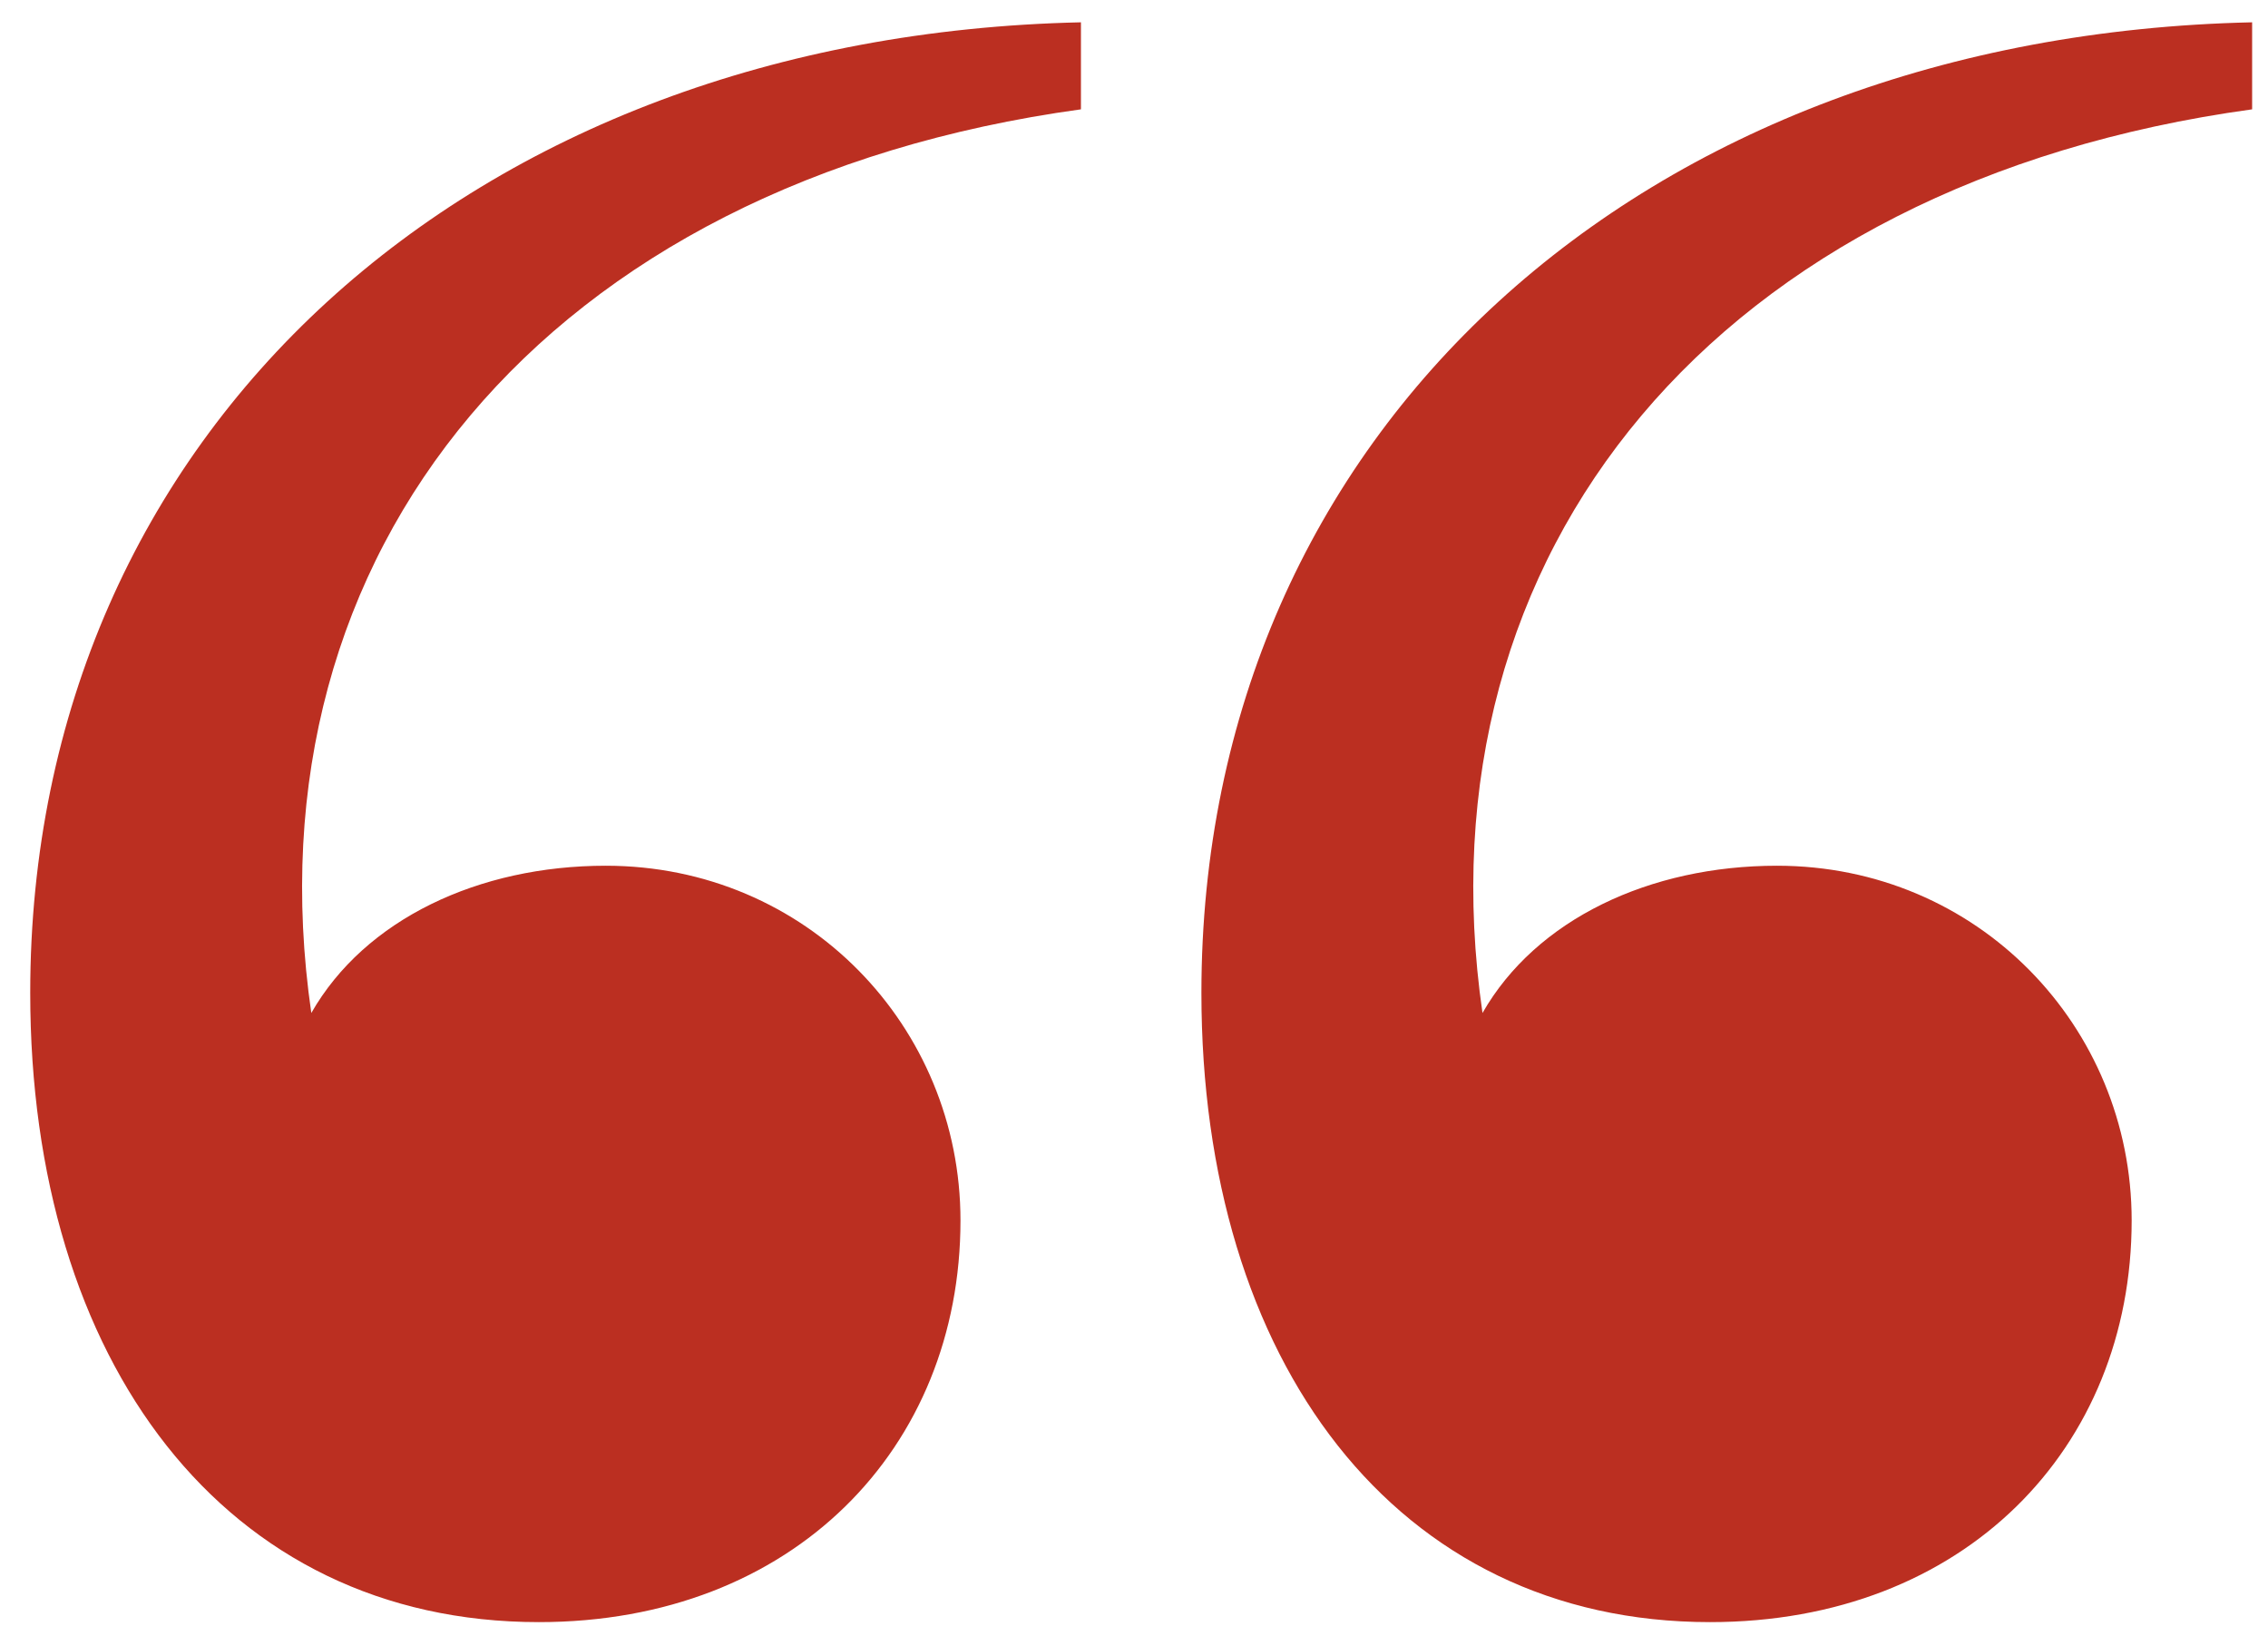 <svg width="61" height="44" viewBox="0 0 61 44" fill="none" xmlns="http://www.w3.org/2000/svg">
<path d="M39.873 27.24C41.313 24.72 44.373 23.28 47.793 23.28C53.193 23.28 57.333 27.6 57.333 32.82C57.333 38.94 52.833 43.62 45.993 43.62C37.533 43.62 32.313 36.6 32.313 26.7C32.313 11.58 44.193 0.96 60.573 0.6V2.94C46.173 4.92 38.073 14.82 39.873 27.24ZM8.373 27.24C9.813 24.72 12.873 23.28 16.293 23.28C21.693 23.28 25.833 27.6 25.833 32.82C25.833 38.94 21.333 43.62 14.493 43.62C6.033 43.62 0.813 36.6 0.813 26.7C0.813 11.58 12.693 0.96 29.073 0.6V2.94C14.673 4.92 6.573 14.82 8.373 27.24Z" fill="#BB2F21"/>
</svg>
